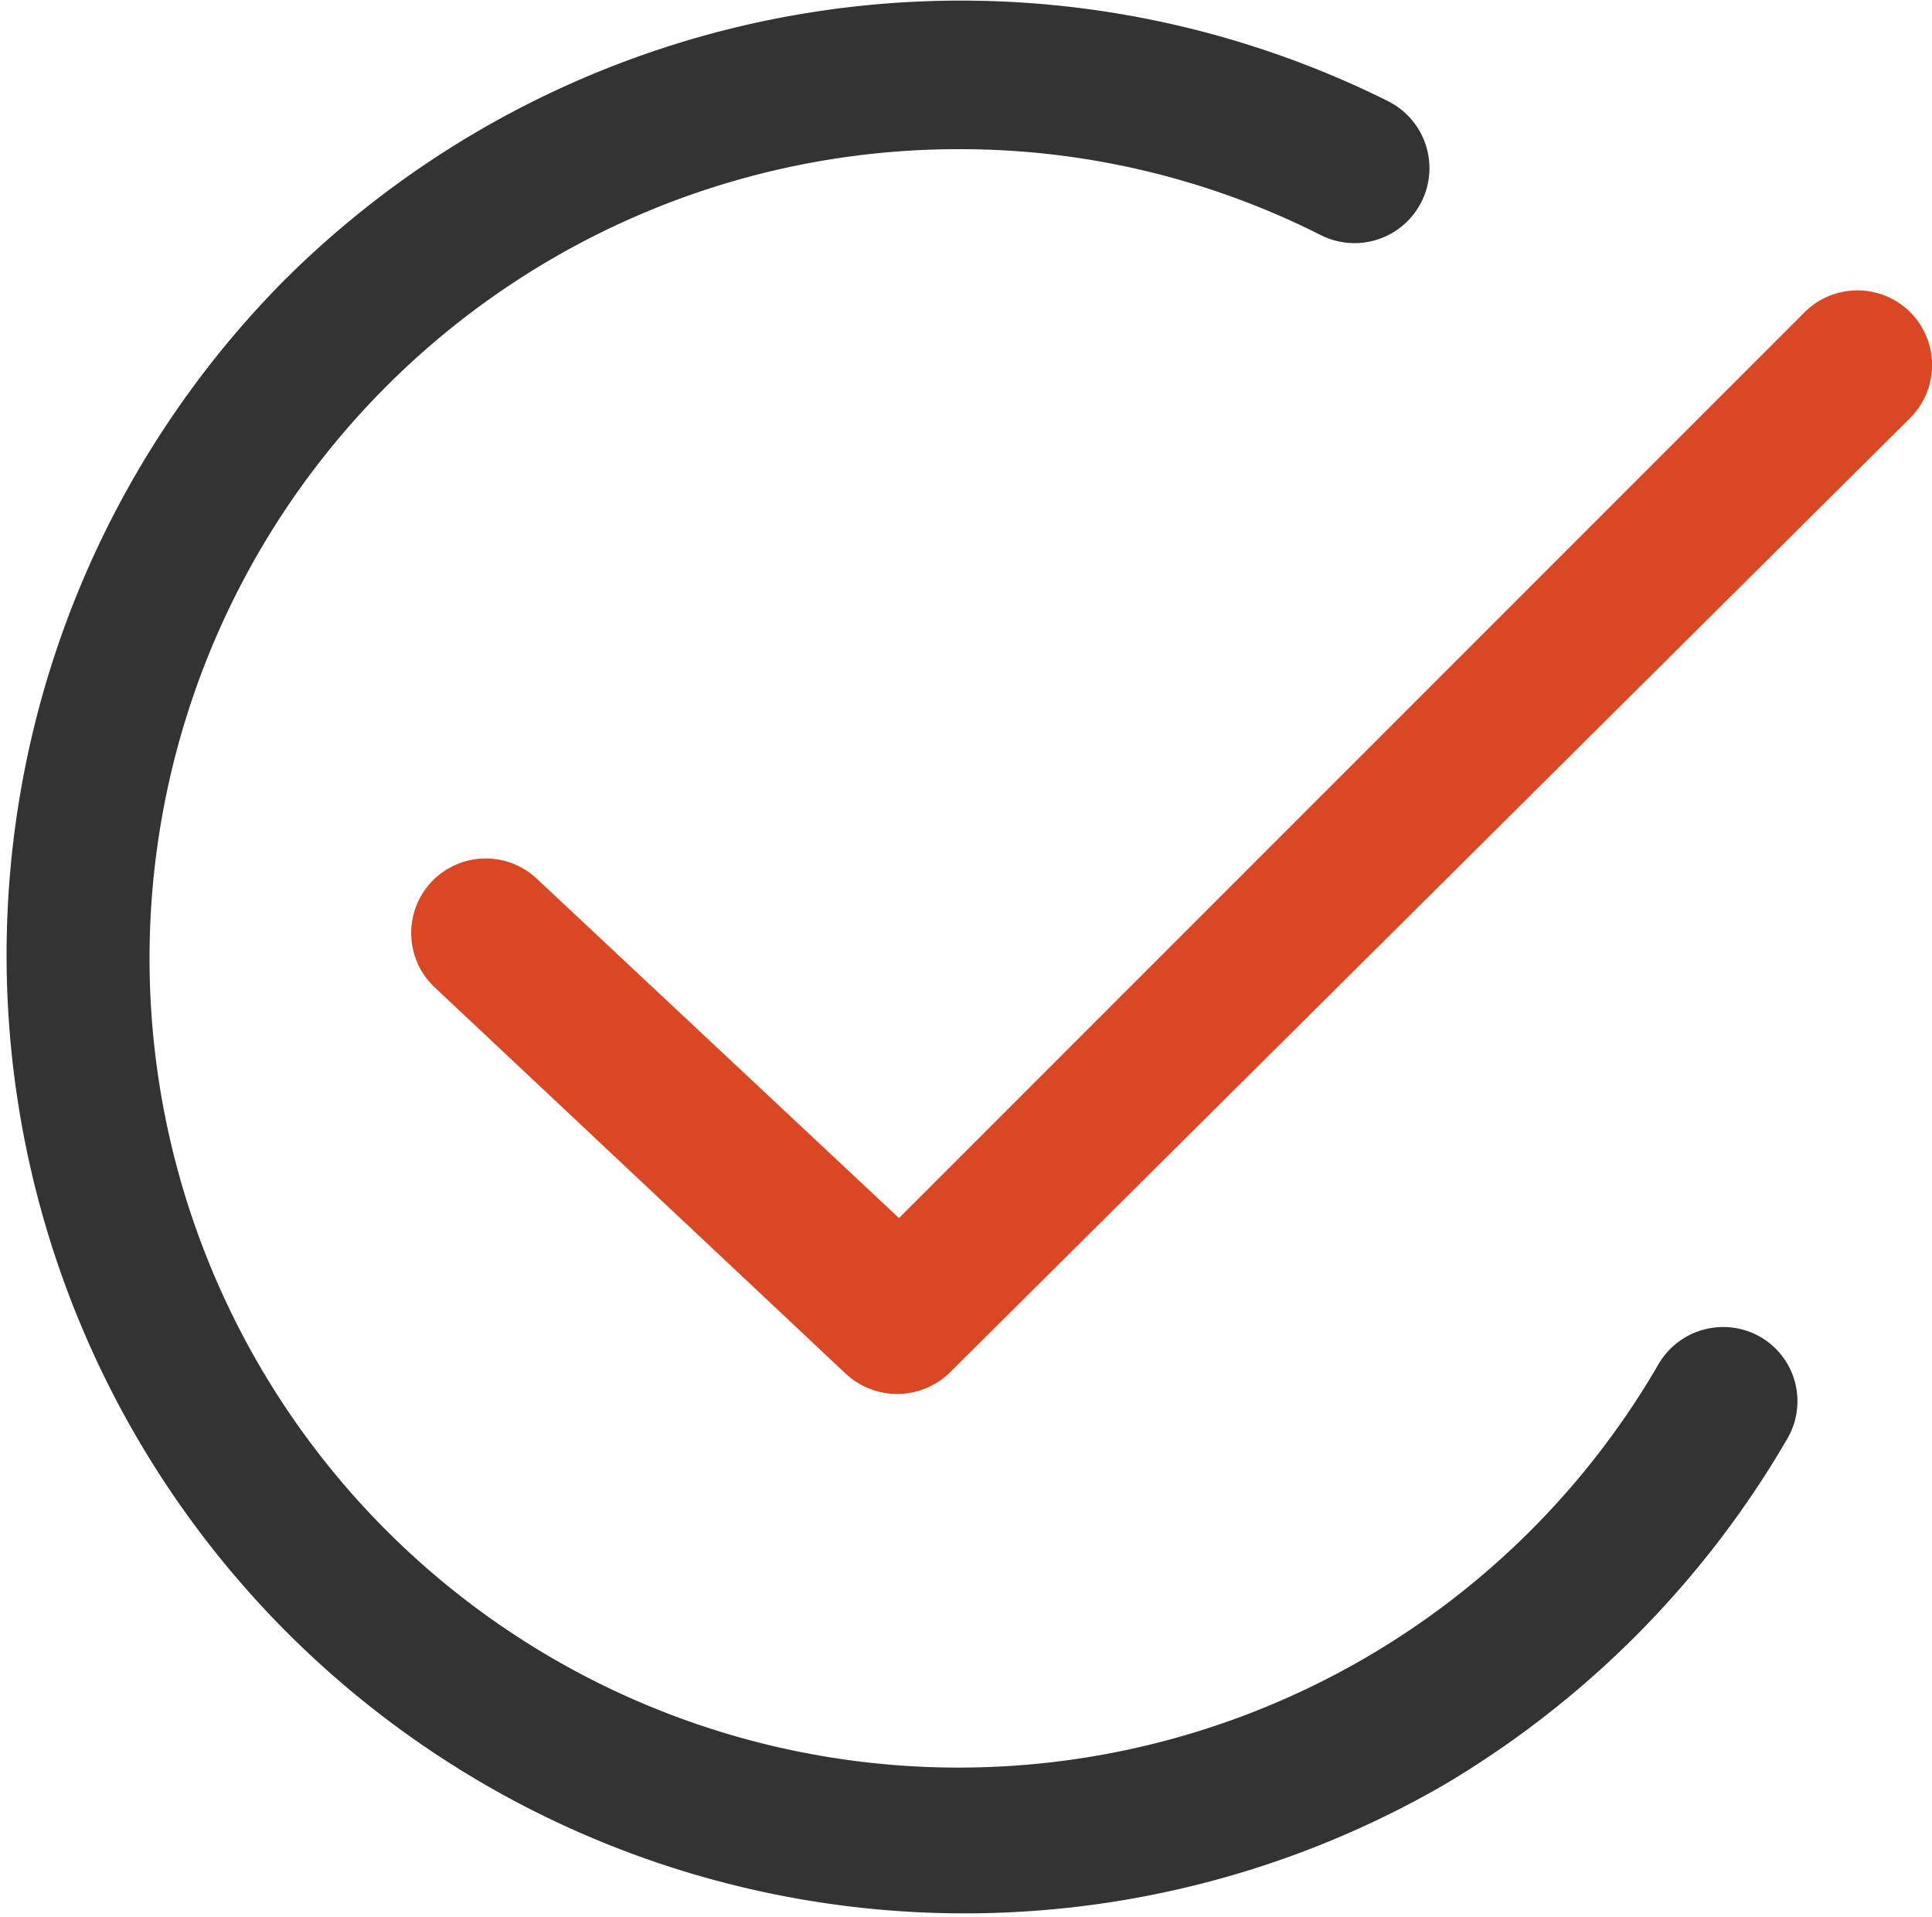 <svg xmlns="http://www.w3.org/2000/svg" width="32" height="31.74" viewBox="0 0 32 31.74"><defs><style>.a{fill:#333;}.b{fill:#da4724;}</style></defs><title>icon_check</title><path class="a" d="M29.16,22.14a1.24,1.24,0,0,0-1.69.45A13.4,13.4,0,1,1,15.87,2.47a13.25,13.25,0,0,1,6,1.42A1.24,1.24,0,1,0,23,1.68a15.87,15.87,0,0,0-18.33,3A15.87,15.87,0,0,0,23.91,29.56a16,16,0,0,0,5.69-5.73A1.23,1.23,0,0,0,29.16,22.14Z"/><path class="b" d="M31.64,5.17a1.24,1.24,0,0,0-1.75,0l-15,15-6-5.62a1.23,1.23,0,0,0-1.69,1.8L14,22.74a1.25,1.25,0,0,0,1.72,0L31.64,6.92A1.24,1.24,0,0,0,31.64,5.17Z"/></svg>